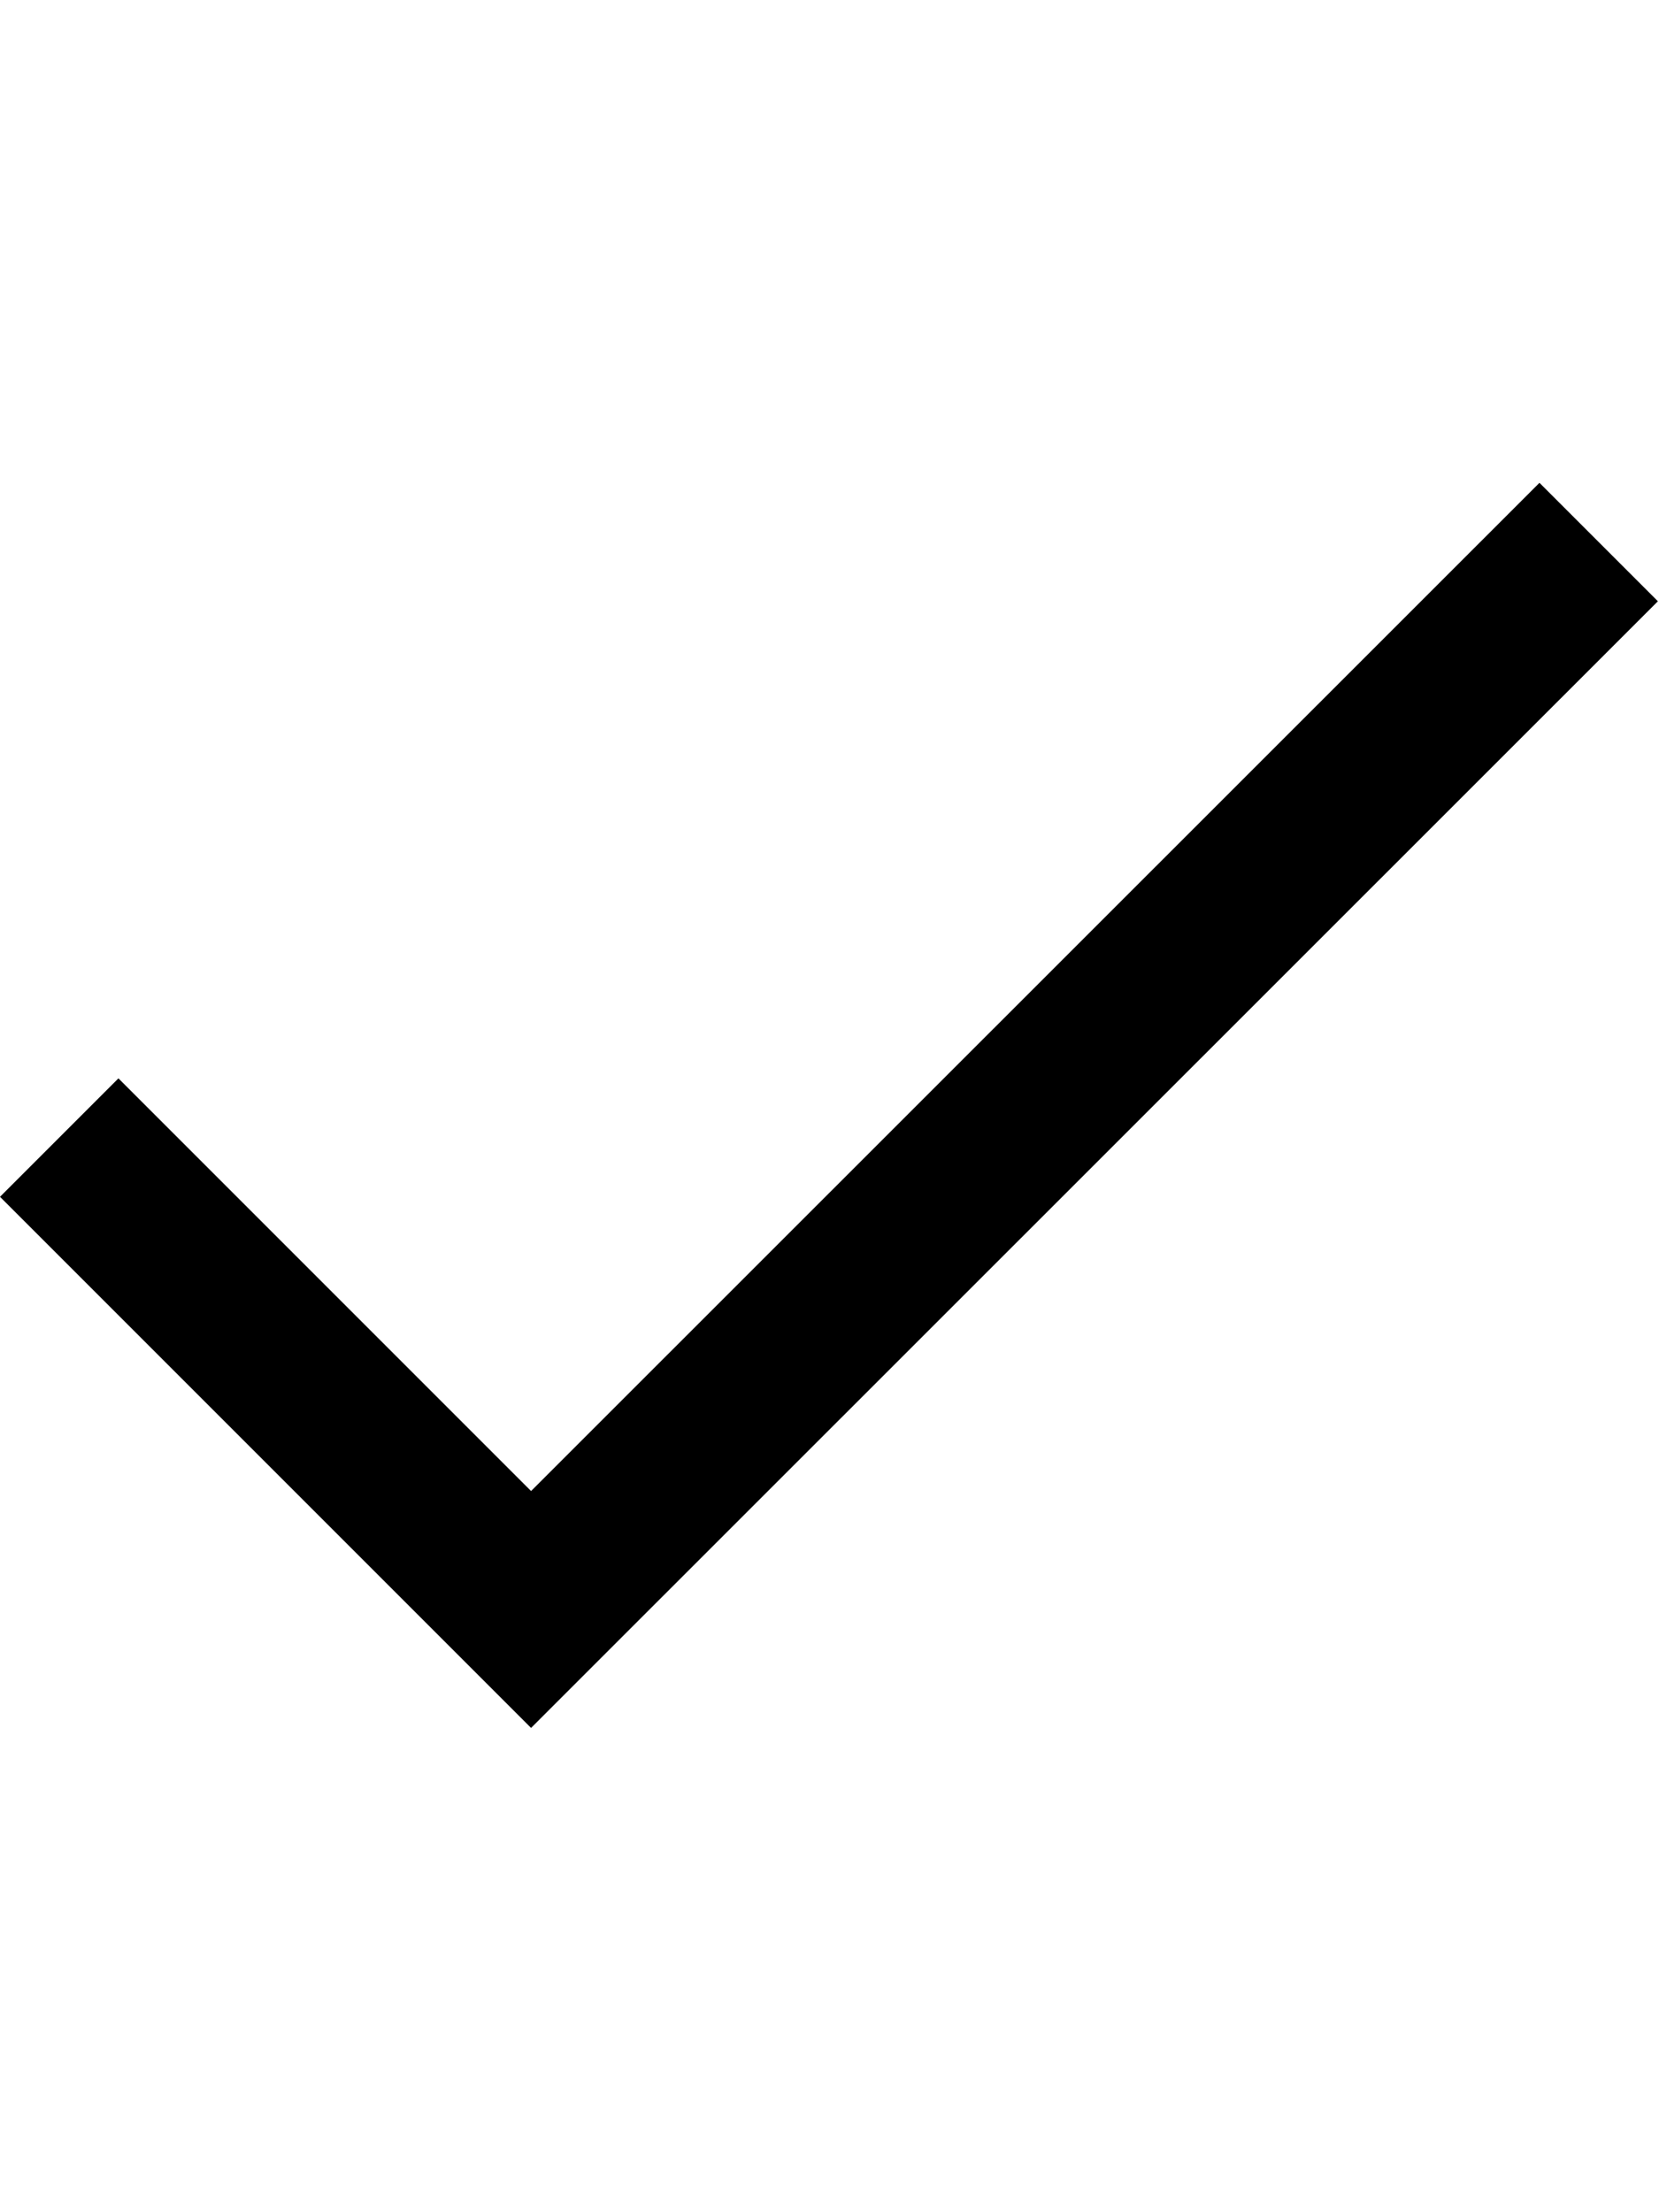 <?xml version="1.0" encoding="UTF-8"?>
<svg xmlns="http://www.w3.org/2000/svg" xmlns:xlink="http://www.w3.org/1999/xlink" width="18" height="18pt" viewBox="0 0 18 18" version="1.1">
<g id="surface1">
<path style=" stroke:none;fill-rule:nonzero;fill:rgb(0%,0%,0%);fill-opacity:1;" d="M 16.703 2.238 L 5.762 13.176 L 1.285 8.699 L 0 9.984 L 5.762 15.746 L 17.988 3.523 Z M 16.703 2.238 "/>
</g>
</svg>
